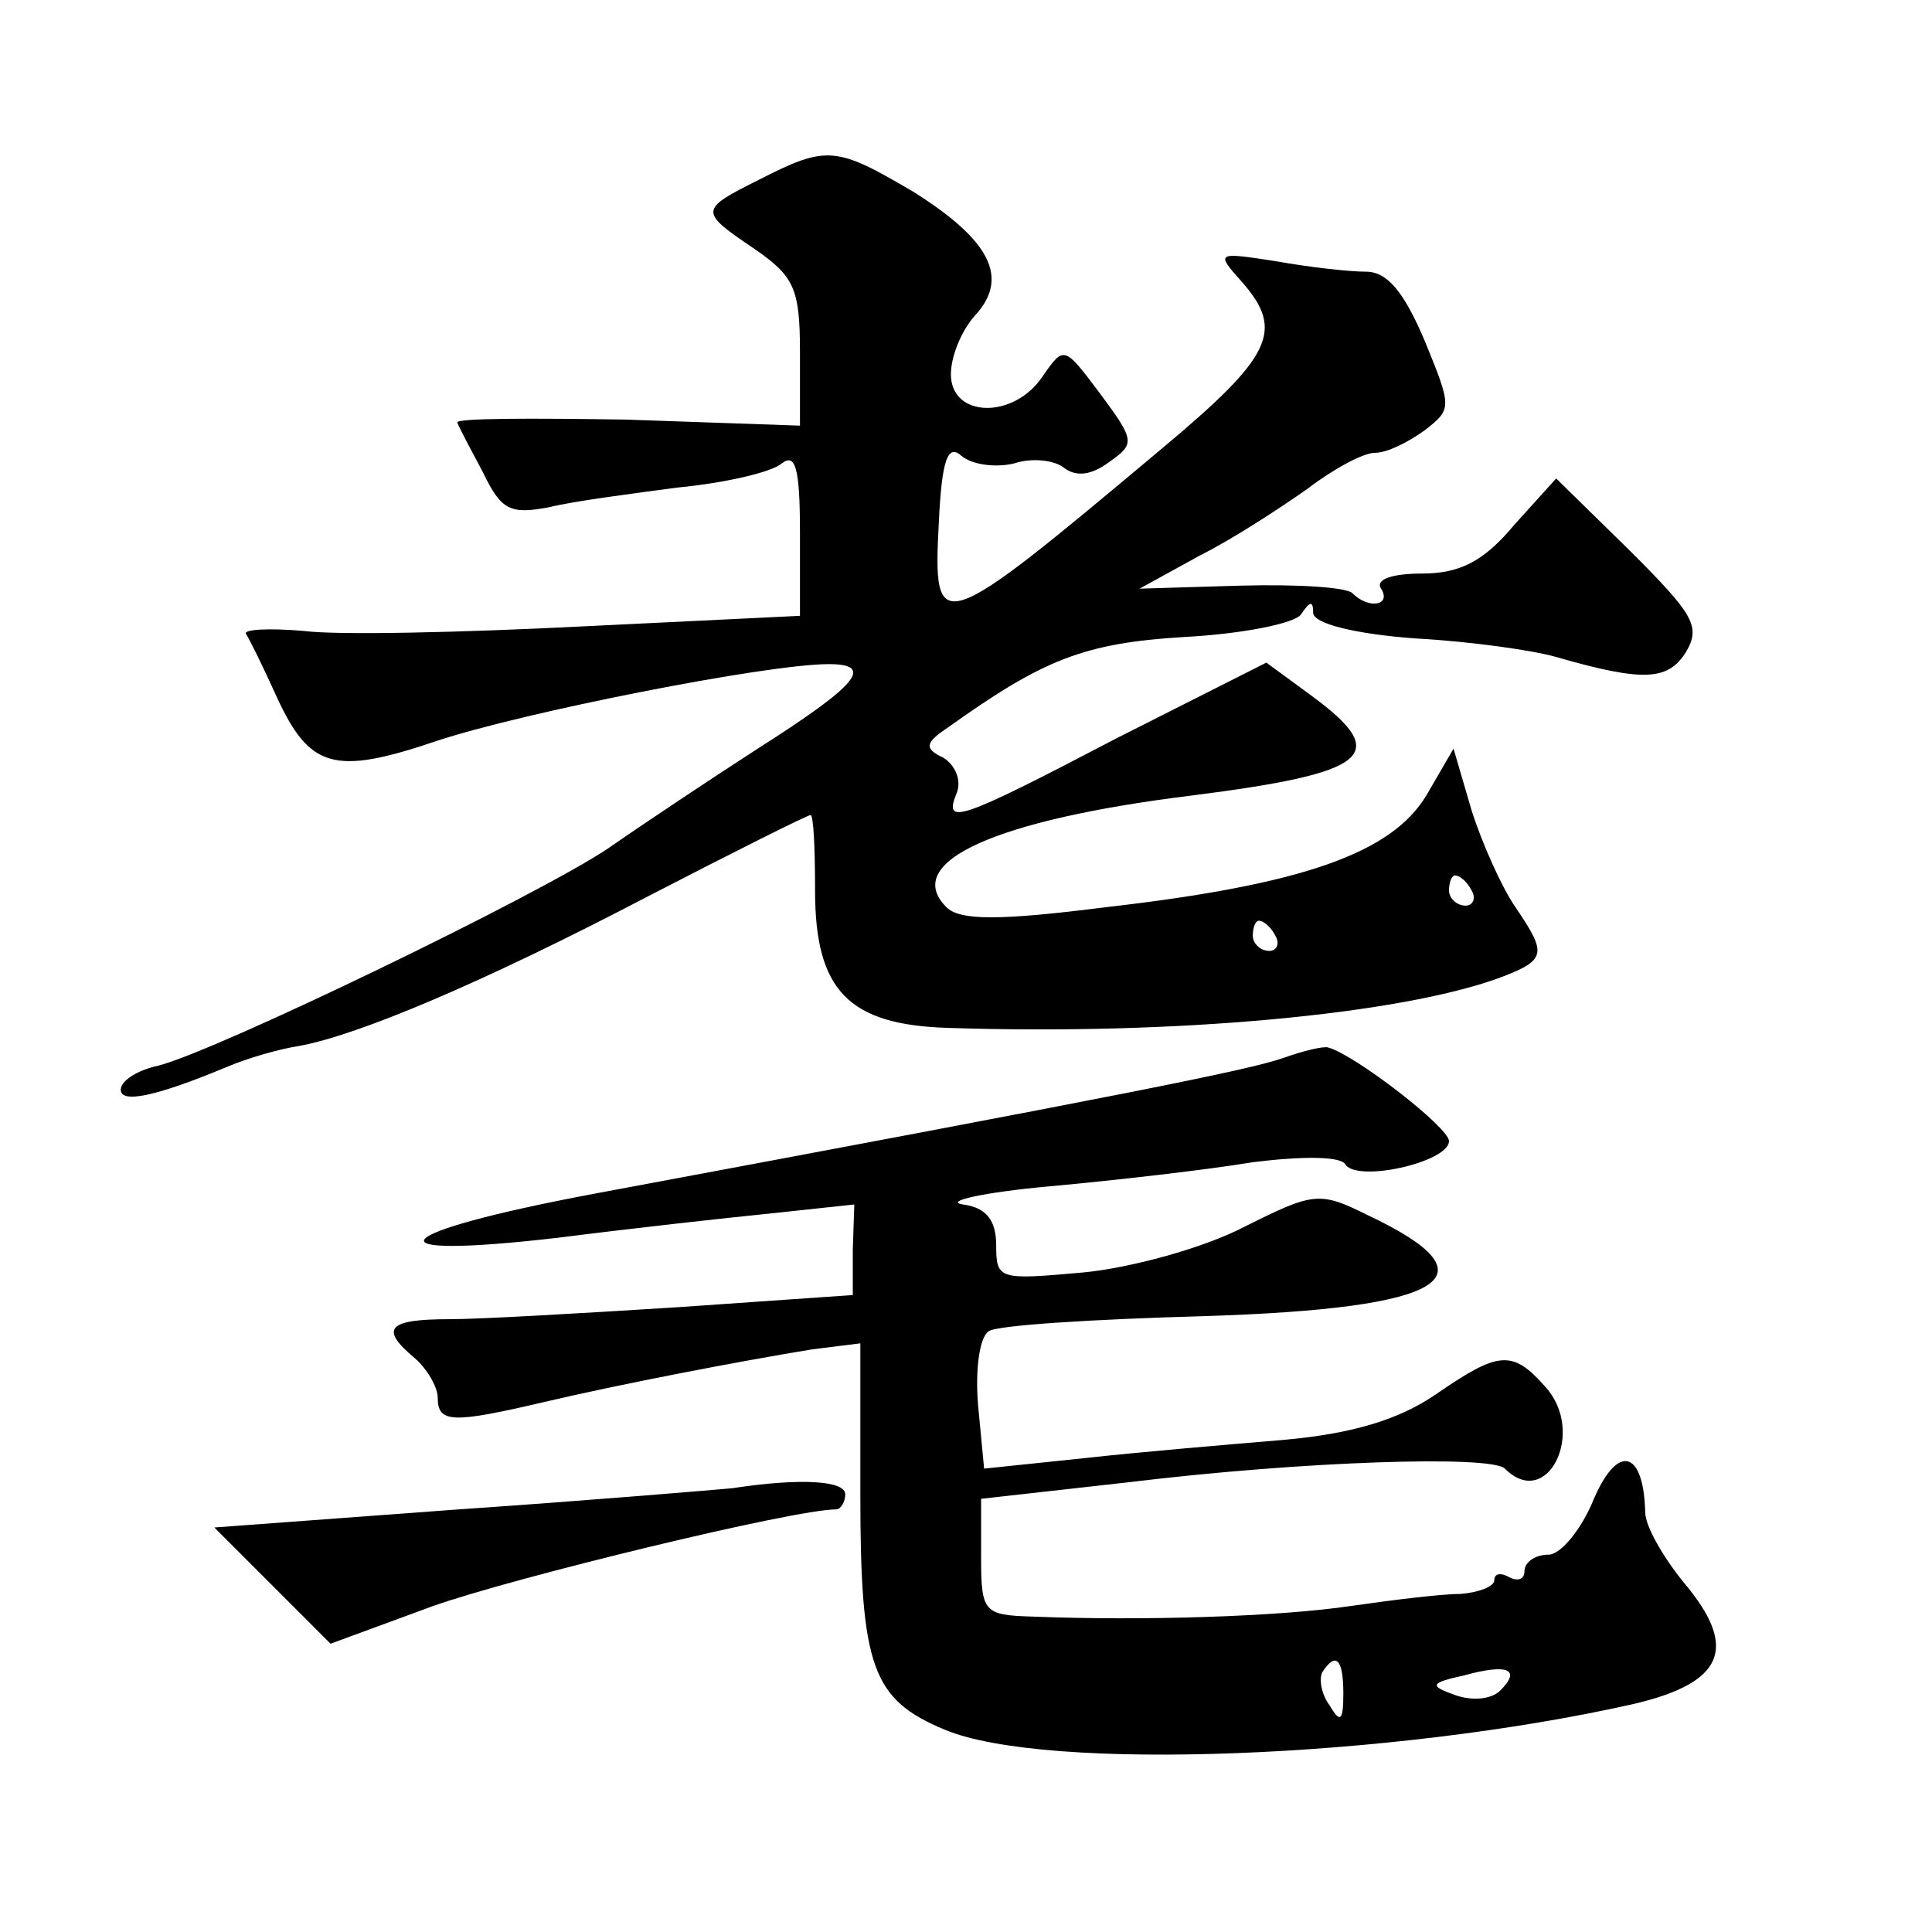 <?xml version="1.0" standalone="no"?>
<!DOCTYPE svg PUBLIC "-//W3C//DTD SVG 20010904//EN"
 "http://www.w3.org/TR/2001/REC-SVG-20010904/DTD/svg10.dtd">
<svg version="1.0" xmlns="http://www.w3.org/2000/svg"
 width="128pt" height="128pt" viewBox="0 0 128 128"
 preserveAspectRatio="xMidYMid meet">
<g transform="translate(0,128) scale(0.1,-0.1)"
fill="#0" stroke="none">
<path d="M503 1161 c-40 -20 -40 -21 -3 -46 26 -18 30 -26 30 -68 l0 -49 -115 4
c-63 1 -114 1 -112 -2 1 -3 9 -18 17 -33 12 -25 18 -28 44 -23 16 4 55 9 85 13
31 3 62 10 69 16 9 7 12 -3 12 -46 l0 -55 -144 -7 c-79 -4 -162 -6 -185 -3 -23
2 -40 1 -38 -2 2 -3 11 -21 20 -41 22 -48 38 -53 106 -30 57 19 219 51 260 51 31
0 19 -14 -47 -56 -31 -20 -76 -50 -99 -66 -46 -31 -259 -134 -298 -144 -14 -3 -25
-10 -25 -16 0 -9 22 -5 70 15 14 6 35 12 48 14 39 7 122 42 231 99 58 30 106 54
108 54 2 0 3 -22 3 -50 0 -66 22 -89 88 -91 151 -5 299 9 365 33 32 12 32 16 11
47 -9 13 -22 42 -29 64 l-12 41 -18 -31 c-23 -38 -81 -59 -212 -74 -71 -9 -97 -9
-106 0 -30 30 33 58 163 74 118 15 132 27 79 66 l-30 22 -99 -50 c-107 -56 -115
-58 -106 -36 3 8 -1 18 -9 23 -13 6 -12 10 3 20 63 45 90 56 157 60 38 2 73 9 77
15 6 9 8 9 8 1 0 -7 27 -14 68 -17 37 -2 78 -8 92 -12 59 -17 75 -16 87 3 10 17
5 25 -37 67 l-49 48 -28 -31 c-20 -24 -36 -32 -61 -32 -20 0 -31 -4 -27 -10 7 -11
-8 -14 -19 -3 -4 4 -37 6 -74 5 l-67 -2 40 22 c22 11 54 32 71 44 17 13 37 24 45
24 8 0 22 7 33 15 18 14 18 15 0 59 -14 33 -25 46 -39 46 -11 0 -38 3 -60 7 -39
6 -40 6 -22 -14 28 -32 20 -49 -53 -110 -149 -125 -152 -126 -148 -49 2 42 6 52
15 44 7 -6 23 -8 35 -5 12 4 27 2 33 -3 8 -6 18 -5 30 4 17 12 17 14 -6 45 -24
32 -24 32 -38 12 -19 -29 -61 -28 -61 1 0 12 7 29 16 39 23 25 10 50 -41 82 -51
30 -57 31 -102 8z m472 -471 c3 -5 1 -10 -4 -10 -6 0 -11 5 -11 10 0 6 2 10 4 10
3 0 8 -4 11 -10z m-130 -30 c3 -5 1 -10 -4 -10 -6 0 -11 5 -11 10 0 6 2 10 4 10
3 0 8 -4 11 -10z M850 579 c-23 -8 -103 -24 -457 -90 -138 -26 -152 -44 -23 -29
47 6 110 13 140 16 l56 6 -1 -30 0 -30 -115 -8 c-63 -4 -132 -8 -152 -8 -41 0 -47
-6 -23 -26 8 -7 15 -19 15 -26 0 -17 10 -17 70 -3 51 12 129 27 178 35 l32 4 0
-100 c0 -115 8 -136 56 -156 67 -28 296 -19 456 17 60 14 70 37 34 80 -14 17 -26
38 -26 47 -1 41 -18 46 -34 9 -8 -20 -22 -37 -30 -37 -9 0 -16 -5 -16 -11 0 -5
-4 -7 -10 -4 -5 3 -10 3 -10 -2 0 -4 -10 -8 -22 -9 -13 0 -45 -4 -73 -8 -47 -7
-137 -10 -212 -7 -31 1 -33 3 -33 39 l0 39 98 11 c115 14 240 18 249 9 28 -28 54
24 27 54 -22 25 -31 24 -73 -5 -25 -17 -56 -26 -101 -30 -36 -3 -95 -8 -131 -12
l-67 -7 -4 42 c-2 24 1 45 7 49 5 4 70 8 142 10 162 5 196 26 109 67 -32 16 -36
15 -82 -8 -27 -14 -75 -27 -106 -30 -56 -5 -58 -5 -58 18 0 17 -7 25 -22 27 -13
2 13 8 57 12 44 4 105 11 135 16 32 4 57 4 61 -1 7 -13 69 1 69 15 0 9 -62 57 -80
62 -3 1 -16 -2 -30 -7z m40 -421 c0 -18 -2 -20 -9 -8 -6 8 -7 18 -5 22 9 14 14
9 14 -14z m104 2 c-6 -6 -19 -7 -30 -3 -17 6 -17 8 6 13 29 8 38 4 24 -10z M485
294 c-11 -1 -93 -8 -181 -14 l-162 -12 39 -39 38 -38 68 25 c54 19 239 64 267 64
3 0 6 5 6 10 0 9 -29 11 -75 4z"/>
</g>
</svg>
